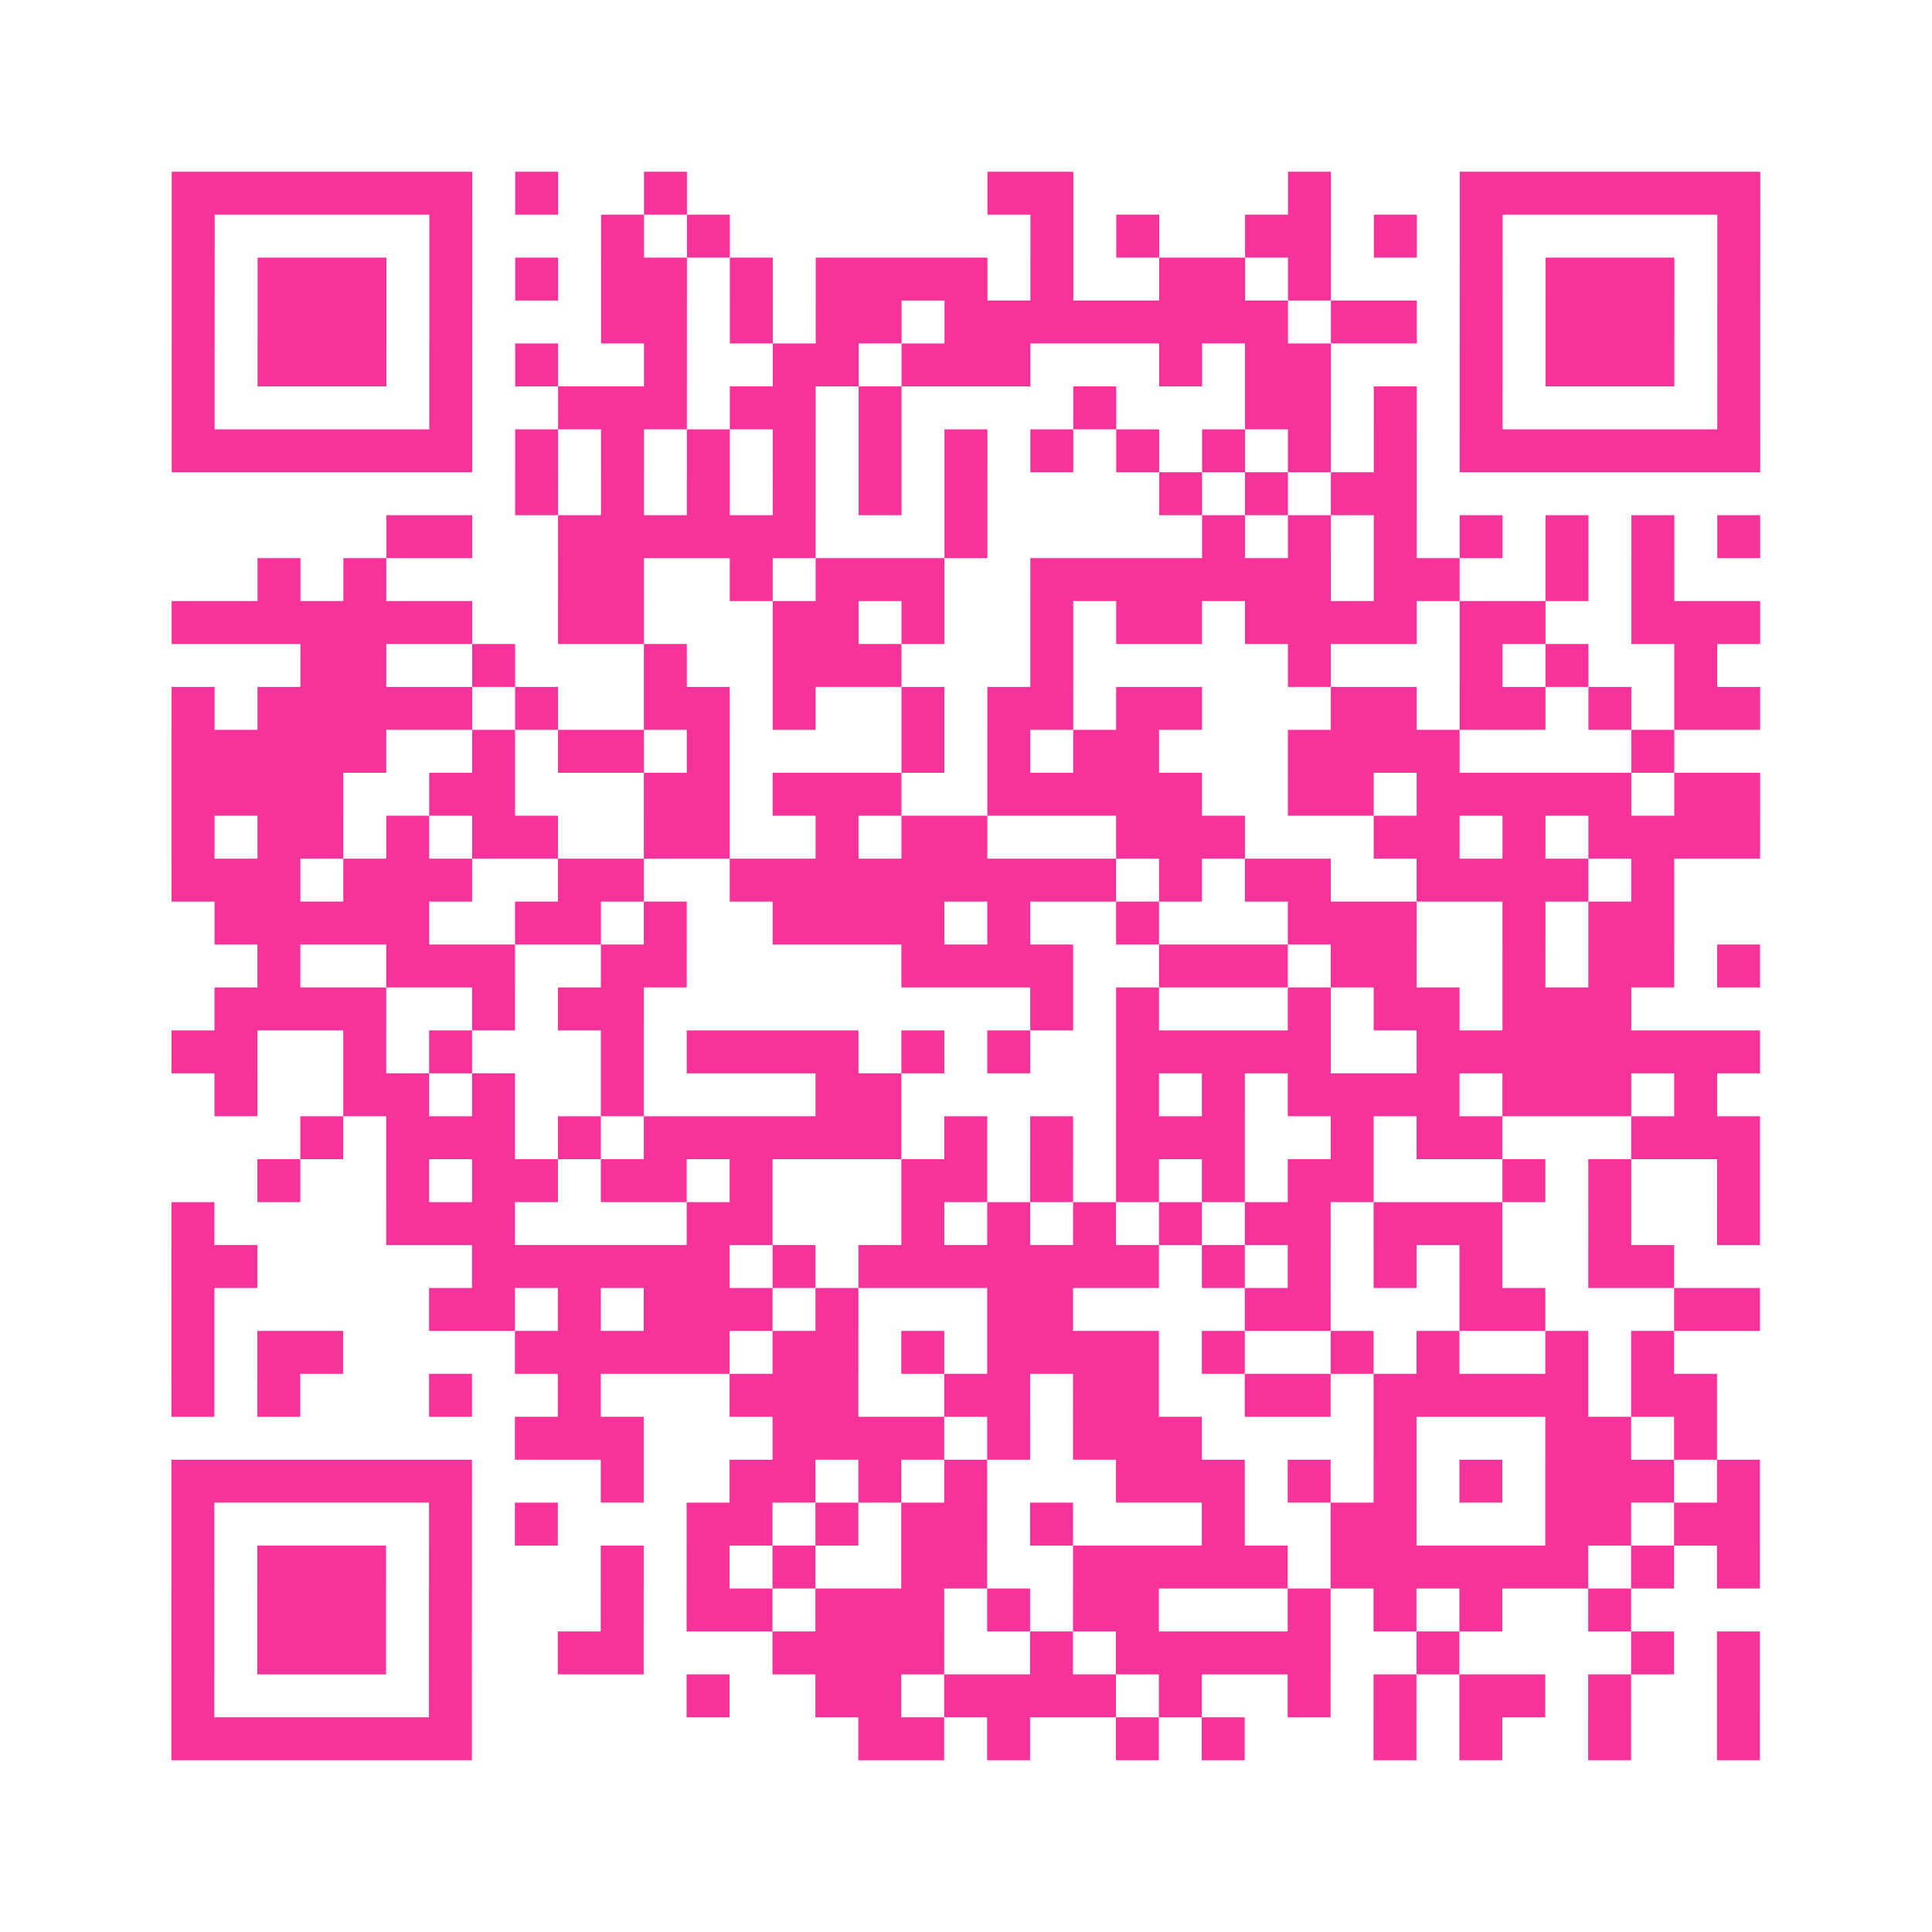 <?xml version="1.0" encoding="UTF-8"?>
<svg xmlns="http://www.w3.org/2000/svg" viewBox="0 0 45 45" class="pyqrcode"><path fill="transparent" d="M0 0h45v45h-45z"/><path stroke="#f6339b" class="pyqrline" d="M4 4.5h7m1 0h1m2 0h1m7 0h2m5 0h1m3 0h7m-37 1h1m5 0h1m3 0h1m1 0h1m7 0h1m1 0h1m2 0h2m1 0h1m1 0h1m5 0h1m-37 1h1m1 0h3m1 0h1m1 0h1m1 0h2m1 0h1m1 0h4m1 0h1m2 0h2m1 0h1m3 0h1m1 0h3m1 0h1m-37 1h1m1 0h3m1 0h1m3 0h2m1 0h1m1 0h2m1 0h8m1 0h2m1 0h1m1 0h3m1 0h1m-37 1h1m1 0h3m1 0h1m1 0h1m2 0h1m2 0h2m1 0h3m3 0h1m1 0h2m3 0h1m1 0h3m1 0h1m-37 1h1m5 0h1m2 0h3m1 0h2m1 0h1m4 0h1m3 0h2m1 0h1m1 0h1m5 0h1m-37 1h7m1 0h1m1 0h1m1 0h1m1 0h1m1 0h1m1 0h1m1 0h1m1 0h1m1 0h1m1 0h1m1 0h1m1 0h7m-29 1h1m1 0h1m1 0h1m1 0h1m1 0h1m1 0h1m4 0h1m1 0h1m1 0h2m-24 1h2m2 0h6m3 0h1m5 0h1m1 0h1m1 0h1m1 0h1m1 0h1m1 0h1m1 0h1m-35 1h1m1 0h1m4 0h2m2 0h1m1 0h3m2 0h7m1 0h2m2 0h1m1 0h1m-35 1h7m2 0h2m3 0h2m1 0h1m2 0h1m1 0h2m1 0h4m1 0h2m2 0h3m-34 1h2m2 0h1m3 0h1m2 0h3m3 0h1m5 0h1m3 0h1m1 0h1m2 0h1m-36 1h1m1 0h5m1 0h1m2 0h2m1 0h1m2 0h1m1 0h2m1 0h2m3 0h2m1 0h2m1 0h1m1 0h2m-37 1h5m2 0h1m1 0h2m1 0h1m4 0h1m1 0h1m1 0h2m3 0h4m4 0h1m-35 1h4m2 0h2m3 0h2m1 0h3m2 0h5m2 0h2m1 0h5m1 0h2m-37 1h1m1 0h2m1 0h1m1 0h2m2 0h2m2 0h1m1 0h2m3 0h3m3 0h2m1 0h1m1 0h4m-37 1h3m1 0h3m2 0h2m2 0h9m1 0h1m1 0h2m2 0h4m1 0h1m-34 1h5m2 0h2m1 0h1m2 0h4m1 0h1m2 0h1m3 0h3m2 0h1m1 0h2m-33 1h1m2 0h3m2 0h2m5 0h4m2 0h3m1 0h2m2 0h1m1 0h2m1 0h1m-36 1h4m2 0h1m1 0h2m9 0h1m1 0h1m3 0h1m1 0h2m1 0h3m-34 1h2m2 0h1m1 0h1m3 0h1m1 0h4m1 0h1m1 0h1m2 0h5m2 0h8m-36 1h1m2 0h2m1 0h1m2 0h1m4 0h2m5 0h1m1 0h1m1 0h4m1 0h3m1 0h1m-33 1h1m1 0h3m1 0h1m1 0h6m1 0h1m1 0h1m1 0h3m2 0h1m1 0h2m3 0h3m-35 1h1m2 0h1m1 0h2m1 0h2m1 0h1m3 0h2m1 0h1m1 0h1m1 0h1m1 0h2m3 0h1m1 0h1m2 0h1m-37 1h1m4 0h3m4 0h2m3 0h1m1 0h1m1 0h1m1 0h1m1 0h2m1 0h3m2 0h1m2 0h1m-37 1h2m5 0h6m1 0h1m1 0h7m1 0h1m1 0h1m1 0h1m1 0h1m2 0h2m-35 1h1m5 0h2m1 0h1m1 0h3m1 0h1m3 0h2m4 0h2m3 0h2m3 0h2m-37 1h1m1 0h2m4 0h5m1 0h2m1 0h1m1 0h4m1 0h1m2 0h1m1 0h1m2 0h1m1 0h1m-35 1h1m1 0h1m3 0h1m2 0h1m3 0h3m2 0h2m1 0h2m2 0h2m1 0h5m1 0h2m-28 1h3m3 0h4m1 0h1m1 0h3m4 0h1m3 0h2m1 0h1m-36 1h7m3 0h1m2 0h2m1 0h1m1 0h1m3 0h3m1 0h1m1 0h1m1 0h1m1 0h3m1 0h1m-37 1h1m5 0h1m1 0h1m3 0h2m1 0h1m1 0h2m1 0h1m3 0h1m2 0h2m3 0h2m1 0h2m-37 1h1m1 0h3m1 0h1m3 0h1m1 0h1m1 0h1m2 0h2m2 0h5m1 0h6m1 0h1m1 0h1m-37 1h1m1 0h3m1 0h1m3 0h1m1 0h2m1 0h3m1 0h1m1 0h2m3 0h1m1 0h1m1 0h1m2 0h1m-34 1h1m1 0h3m1 0h1m2 0h2m3 0h4m2 0h1m1 0h5m2 0h1m4 0h1m1 0h1m-37 1h1m5 0h1m5 0h1m2 0h2m1 0h4m1 0h1m2 0h1m1 0h1m1 0h2m1 0h1m2 0h1m-37 1h7m9 0h2m1 0h1m2 0h1m1 0h1m3 0h1m1 0h1m2 0h1m2 0h1"/></svg>
